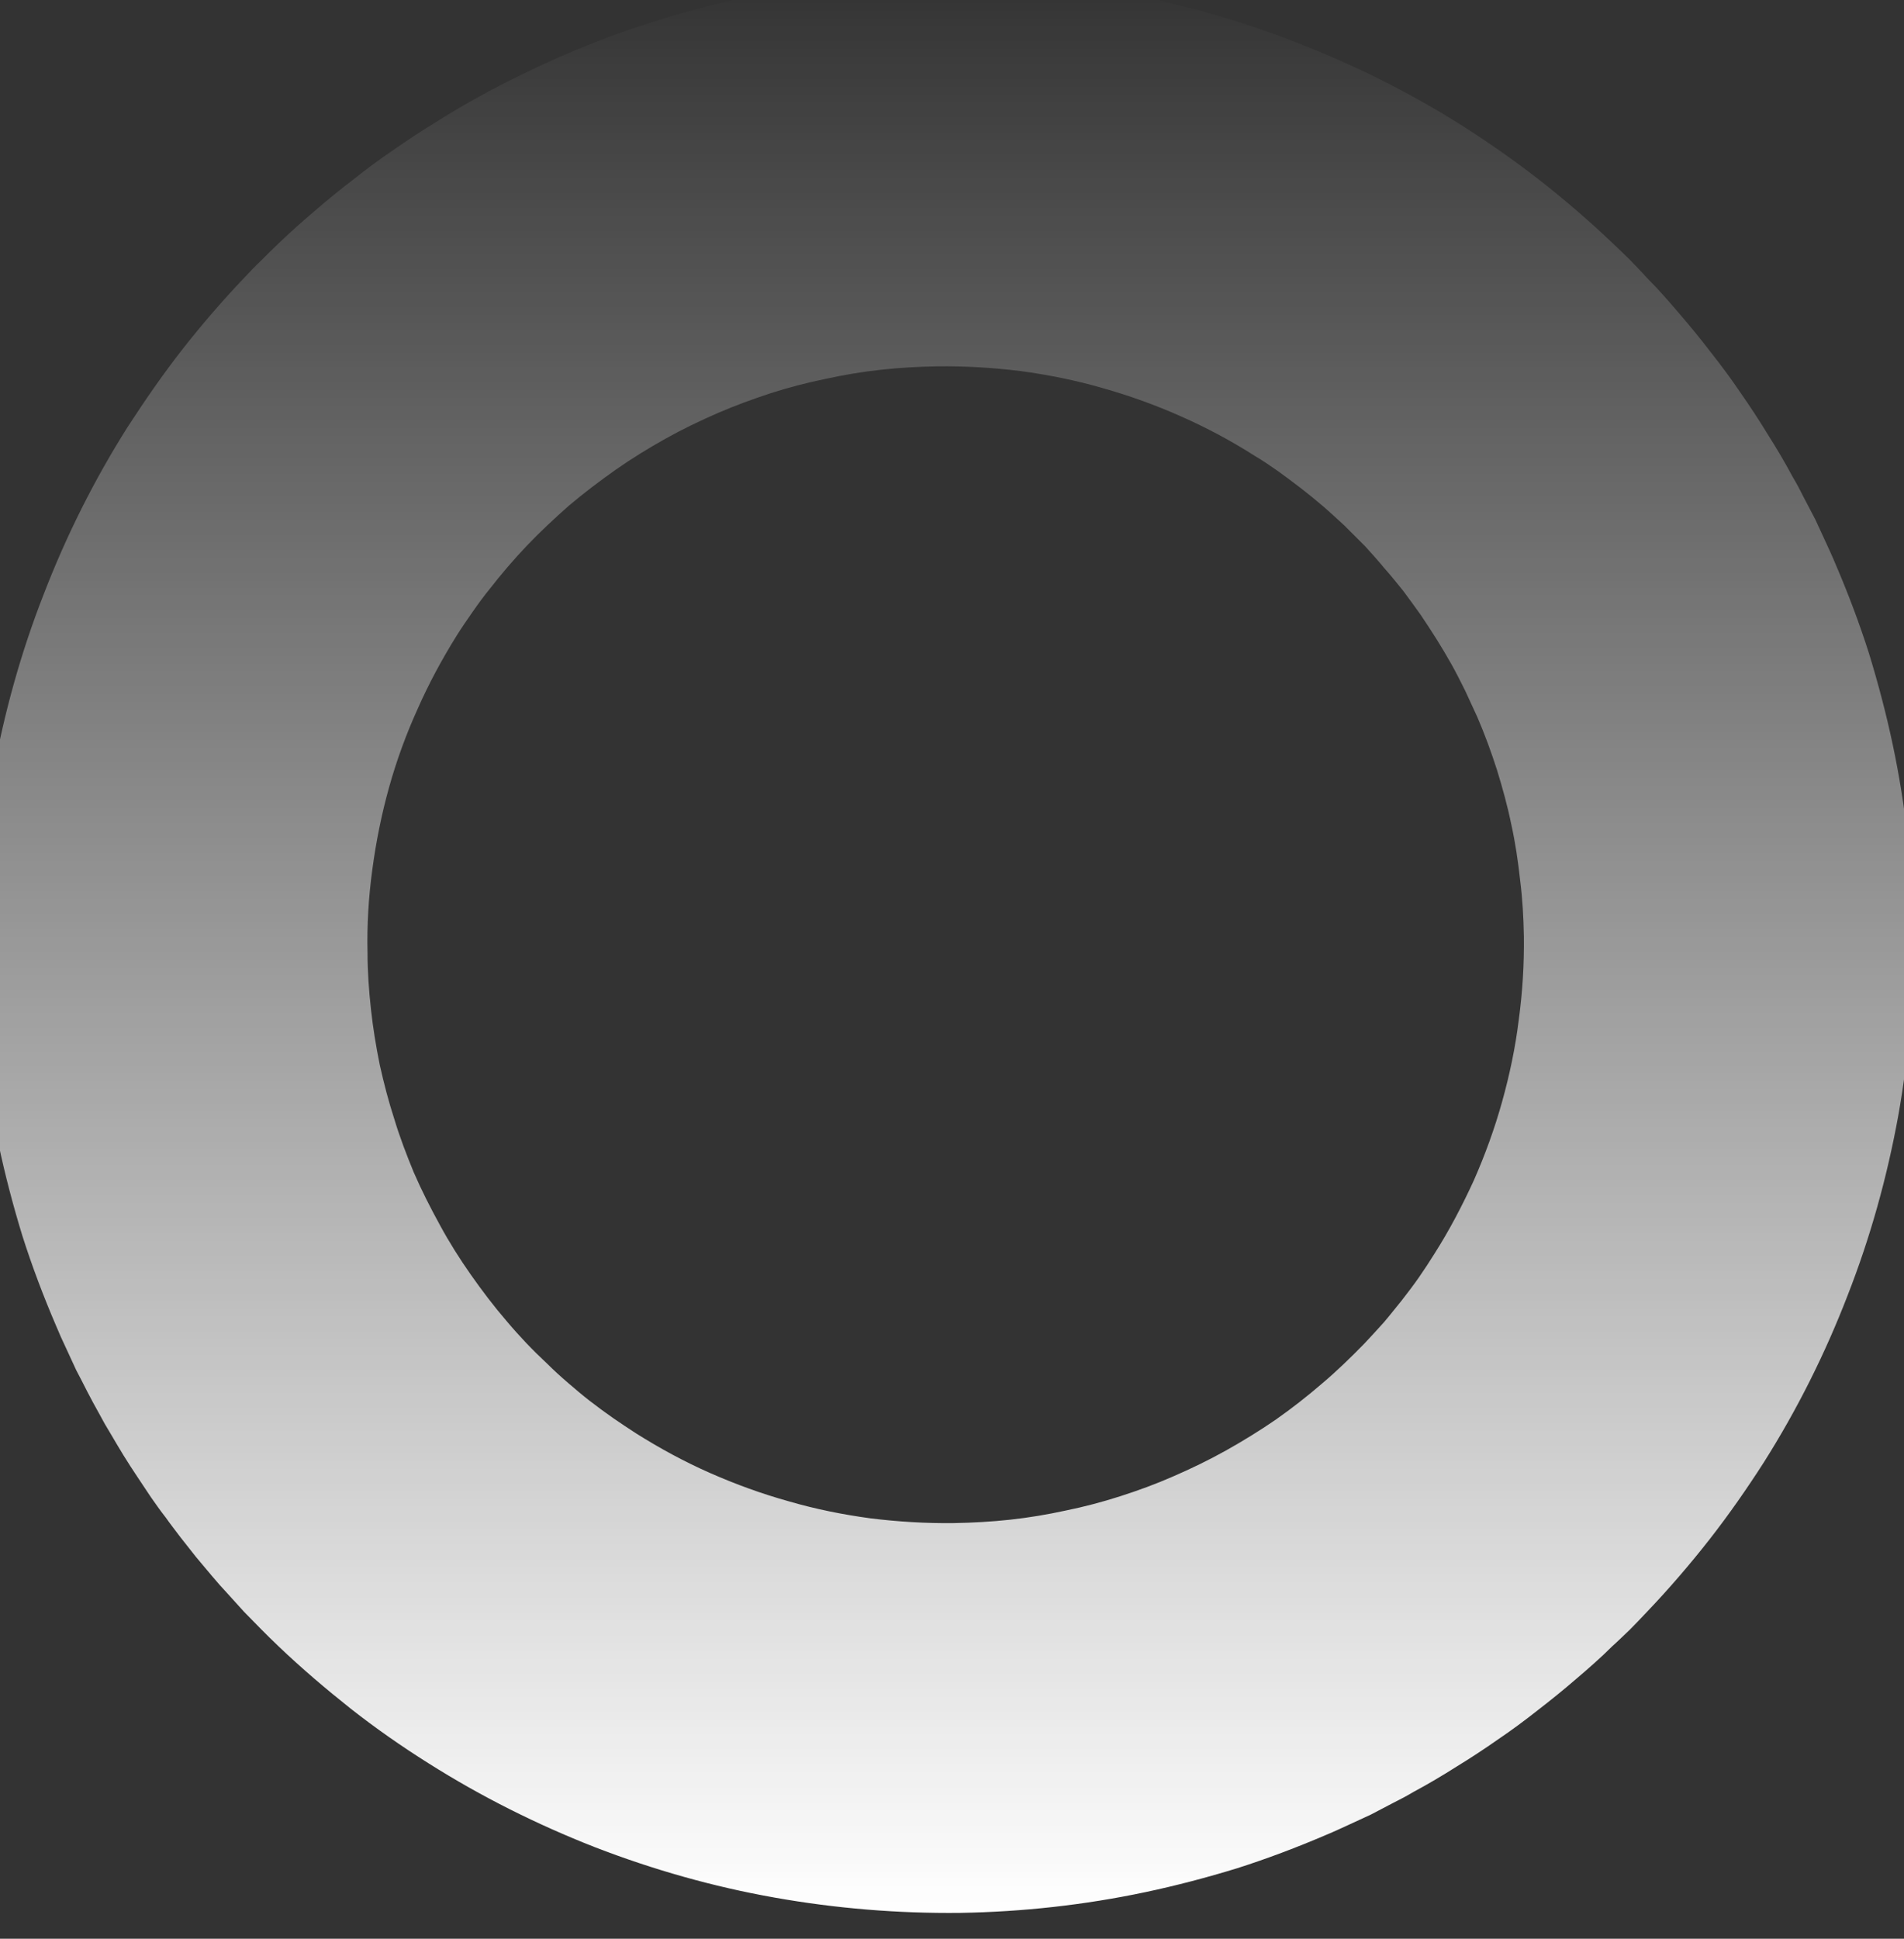 <svg xmlns="http://www.w3.org/2000/svg" viewBox="0 0 56 57" width="56" height="57">
	<rect x="0" y="0" width="56" height="57" fill="#333333" stroke="none"/>
	<defs>
		<linearGradient id="grd1" gradientUnits="userSpaceOnUse"  x1="27.815" y1="56.24" x2="27.815" y2="-0.689">
			<stop offset="0" stop-color="#ffffff"  />
			<stop offset="1" stop-color="#ffffff" stop-opacity="0" />
		</linearGradient>
	</defs>
	<style>
		tspan { white-space:pre }
		.shp0 { fill: url(#grd1) } 
	</style>
	<g id="Layer">
		<path id="Subtraction_13-2" fill-rule="evenodd" class="shp0" d="M4.44 44.02C4.31 43.82 4.17 43.62 4.04 43.42C3.9 43.21 3.77 43.01 3.64 42.8C3.52 42.6 3.39 42.39 3.27 42.18C3.14 41.97 3.02 41.76 2.91 41.55C2.79 41.34 2.68 41.13 2.57 40.92C2.46 40.7 2.35 40.49 2.24 40.28C2.14 40.06 2.04 39.85 1.94 39.63C1.84 39.42 1.74 39.2 1.65 38.98C1.28 38.12 0.94 37.22 0.66 36.34C0.39 35.46 0.15 34.55 -0.04 33.65C-0.42 31.86 -0.62 30.03 -0.65 28.2C-0.67 26.37 -0.52 24.54 -0.2 22.74C0.13 20.93 0.62 19.17 1.29 17.46C1.95 15.75 2.77 14.11 3.75 12.56C4.25 11.79 4.78 11.02 5.35 10.29C5.93 9.55 6.55 8.83 7.19 8.16C7.36 7.98 7.52 7.81 7.69 7.65C7.86 7.48 8.03 7.31 8.2 7.15C8.38 6.98 8.55 6.82 8.73 6.66C8.91 6.5 9.09 6.34 9.27 6.19C9.64 5.87 10.01 5.57 10.4 5.27C10.78 4.97 11.17 4.68 11.57 4.41C11.97 4.13 12.38 3.86 12.79 3.61C13.2 3.35 13.62 3.1 14.04 2.87C14.25 2.75 14.46 2.64 14.67 2.53C14.89 2.42 15.1 2.31 15.31 2.21C15.53 2.1 15.74 2 15.96 1.9C16.18 1.8 16.39 1.7 16.61 1.61C17.47 1.24 18.37 0.9 19.25 0.63C20.13 0.35 21.04 0.11 21.94 -0.08C23.74 -0.46 25.56 -0.66 27.39 -0.69C29.22 -0.71 31.05 -0.56 32.85 -0.24C34.66 0.09 36.42 0.58 38.13 1.25C39.84 1.91 41.48 2.73 43.03 3.71C43.81 4.21 44.57 4.74 45.3 5.31C46.04 5.89 46.76 6.51 47.43 7.15C47.61 7.32 47.78 7.48 47.95 7.65C48.11 7.82 48.28 7.99 48.44 8.17C48.61 8.34 48.77 8.51 48.93 8.69C49.09 8.87 49.25 9.05 49.4 9.23C49.72 9.6 50.02 9.97 50.32 10.36C50.62 10.74 50.91 11.13 51.18 11.53C51.46 11.93 51.73 12.34 51.98 12.75C52.24 13.16 52.49 13.58 52.72 14.01C52.84 14.21 52.95 14.42 53.06 14.64C53.17 14.85 53.28 15.06 53.39 15.27C53.49 15.49 53.59 15.7 53.69 15.92C53.79 16.14 53.89 16.35 53.98 16.57C54.35 17.43 54.69 18.33 54.97 19.21C55.24 20.09 55.48 21 55.67 21.9C56.05 23.7 56.25 25.52 56.28 27.35C56.3 29.18 56.15 31.01 55.83 32.81C55.5 34.62 55.01 36.38 54.34 38.09C53.68 39.8 52.86 41.44 51.88 42.99C51.38 43.77 50.85 44.53 50.28 45.26C49.7 46 49.08 46.72 48.44 47.39C48.27 47.57 48.11 47.74 47.94 47.91C47.77 48.07 47.6 48.24 47.42 48.4C47.25 48.57 47.08 48.73 46.9 48.89C46.72 49.05 46.54 49.21 46.36 49.36C45.99 49.68 45.62 49.98 45.23 50.28C44.85 50.58 44.46 50.87 44.06 51.14C43.66 51.42 43.25 51.69 42.84 51.94C42.43 52.2 42.01 52.45 41.58 52.68C41.38 52.8 41.17 52.91 40.95 53.02C40.74 53.13 40.53 53.24 40.32 53.35C40.1 53.45 39.89 53.55 39.67 53.65C39.45 53.75 39.24 53.85 39.02 53.94C38.16 54.31 37.26 54.65 36.38 54.93C35.5 55.2 34.59 55.44 33.69 55.63C31.89 56.01 30.07 56.21 28.24 56.24C26.41 56.26 24.58 56.11 22.78 55.79C20.97 55.47 19.21 54.97 17.5 54.31C15.79 53.64 14.15 52.82 12.6 51.84C11.82 51.35 11.06 50.82 10.32 50.24C9.59 49.66 8.87 49.05 8.19 48.4C8.02 48.24 7.85 48.07 7.68 47.9C7.51 47.73 7.35 47.56 7.18 47.39C7.02 47.21 6.86 47.04 6.7 46.86C6.54 46.69 6.38 46.51 6.23 46.33C6.07 46.14 5.91 45.95 5.76 45.77C5.61 45.58 5.46 45.39 5.31 45.2C5.16 45 5.01 44.81 4.87 44.61C4.72 44.42 4.58 44.22 4.44 44.02ZM41.78 18.07C41.61 17.83 41.44 17.6 41.27 17.37C41.09 17.15 40.91 16.92 40.72 16.71C40.54 16.49 40.34 16.27 40.15 16.06C39.95 15.86 39.74 15.65 39.54 15.45C39.33 15.26 39.13 15.07 38.92 14.89C38.71 14.71 38.49 14.53 38.27 14.36C38.05 14.19 37.82 14.02 37.6 13.86C37.37 13.7 37.14 13.54 36.9 13.4C36.21 12.96 35.48 12.57 34.73 12.24C33.99 11.91 33.21 11.63 32.43 11.41C31.64 11.18 30.83 11.02 30.02 10.91C29.21 10.81 28.39 10.76 27.57 10.77C27.02 10.78 26.47 10.81 25.92 10.87C25.37 10.93 24.82 11.02 24.28 11.14C23.74 11.25 23.2 11.39 22.67 11.56C22.15 11.73 21.63 11.92 21.12 12.14C20.59 12.37 20.07 12.62 19.57 12.9C19.07 13.18 18.58 13.48 18.11 13.81C17.64 14.14 17.18 14.49 16.74 14.86C16.31 15.24 15.89 15.63 15.49 16.05C15.3 16.25 15.11 16.46 14.93 16.67C14.75 16.88 14.57 17.1 14.4 17.32C14.22 17.54 14.06 17.76 13.9 17.99C13.74 18.22 13.58 18.45 13.43 18.69C13 19.38 12.61 20.1 12.28 20.85C11.94 21.6 11.66 22.37 11.44 23.16C11.22 23.95 11.06 24.75 10.95 25.57C10.84 26.38 10.79 27.2 10.81 28.02C10.81 28.57 10.85 29.12 10.91 29.67C10.97 30.22 11.06 30.77 11.17 31.31C11.29 31.85 11.43 32.39 11.6 32.91C11.76 33.44 11.96 33.96 12.17 34.47C12.4 35 12.66 35.51 12.94 36.02C13.21 36.52 13.52 37.01 13.85 37.48C14.18 37.95 14.53 38.41 14.9 38.84C15.27 39.28 15.67 39.7 16.09 40.09C16.29 40.29 16.5 40.48 16.71 40.66C16.92 40.84 17.13 41.02 17.35 41.19C17.57 41.36 17.8 41.53 18.03 41.69C18.26 41.85 18.49 42 18.72 42.15C19.42 42.59 20.14 42.98 20.89 43.31C21.64 43.64 22.41 43.92 23.2 44.14C23.99 44.37 24.79 44.53 25.6 44.64C26.41 44.74 27.23 44.79 28.05 44.78C28.61 44.77 29.16 44.74 29.71 44.68C30.26 44.62 30.8 44.53 31.35 44.41C31.89 44.3 32.42 44.16 32.95 43.99C33.48 43.82 34 43.63 34.5 43.41C35.03 43.18 35.55 42.93 36.05 42.65C36.55 42.37 37.04 42.07 37.52 41.74C37.99 41.41 38.44 41.06 38.88 40.68C39.32 40.31 39.73 39.91 40.13 39.5C40.32 39.3 40.51 39.09 40.7 38.88C40.88 38.67 41.05 38.45 41.23 38.23C41.4 38.01 41.57 37.79 41.73 37.56C41.89 37.33 42.04 37.1 42.19 36.86C42.63 36.17 43.01 35.44 43.35 34.7C43.68 33.95 43.96 33.18 44.18 32.39C44.4 31.6 44.57 30.8 44.67 29.98C44.78 29.17 44.83 28.35 44.82 27.53C44.81 26.98 44.78 26.43 44.71 25.88C44.65 25.33 44.57 24.78 44.45 24.24C44.34 23.7 44.19 23.16 44.03 22.64C43.86 22.11 43.67 21.59 43.45 21.08C43.33 20.82 43.21 20.56 43.09 20.3C42.96 20.04 42.83 19.78 42.69 19.53C42.55 19.28 42.4 19.03 42.25 18.79C42.1 18.55 41.94 18.31 41.78 18.07Z" />
	</g>
</svg>